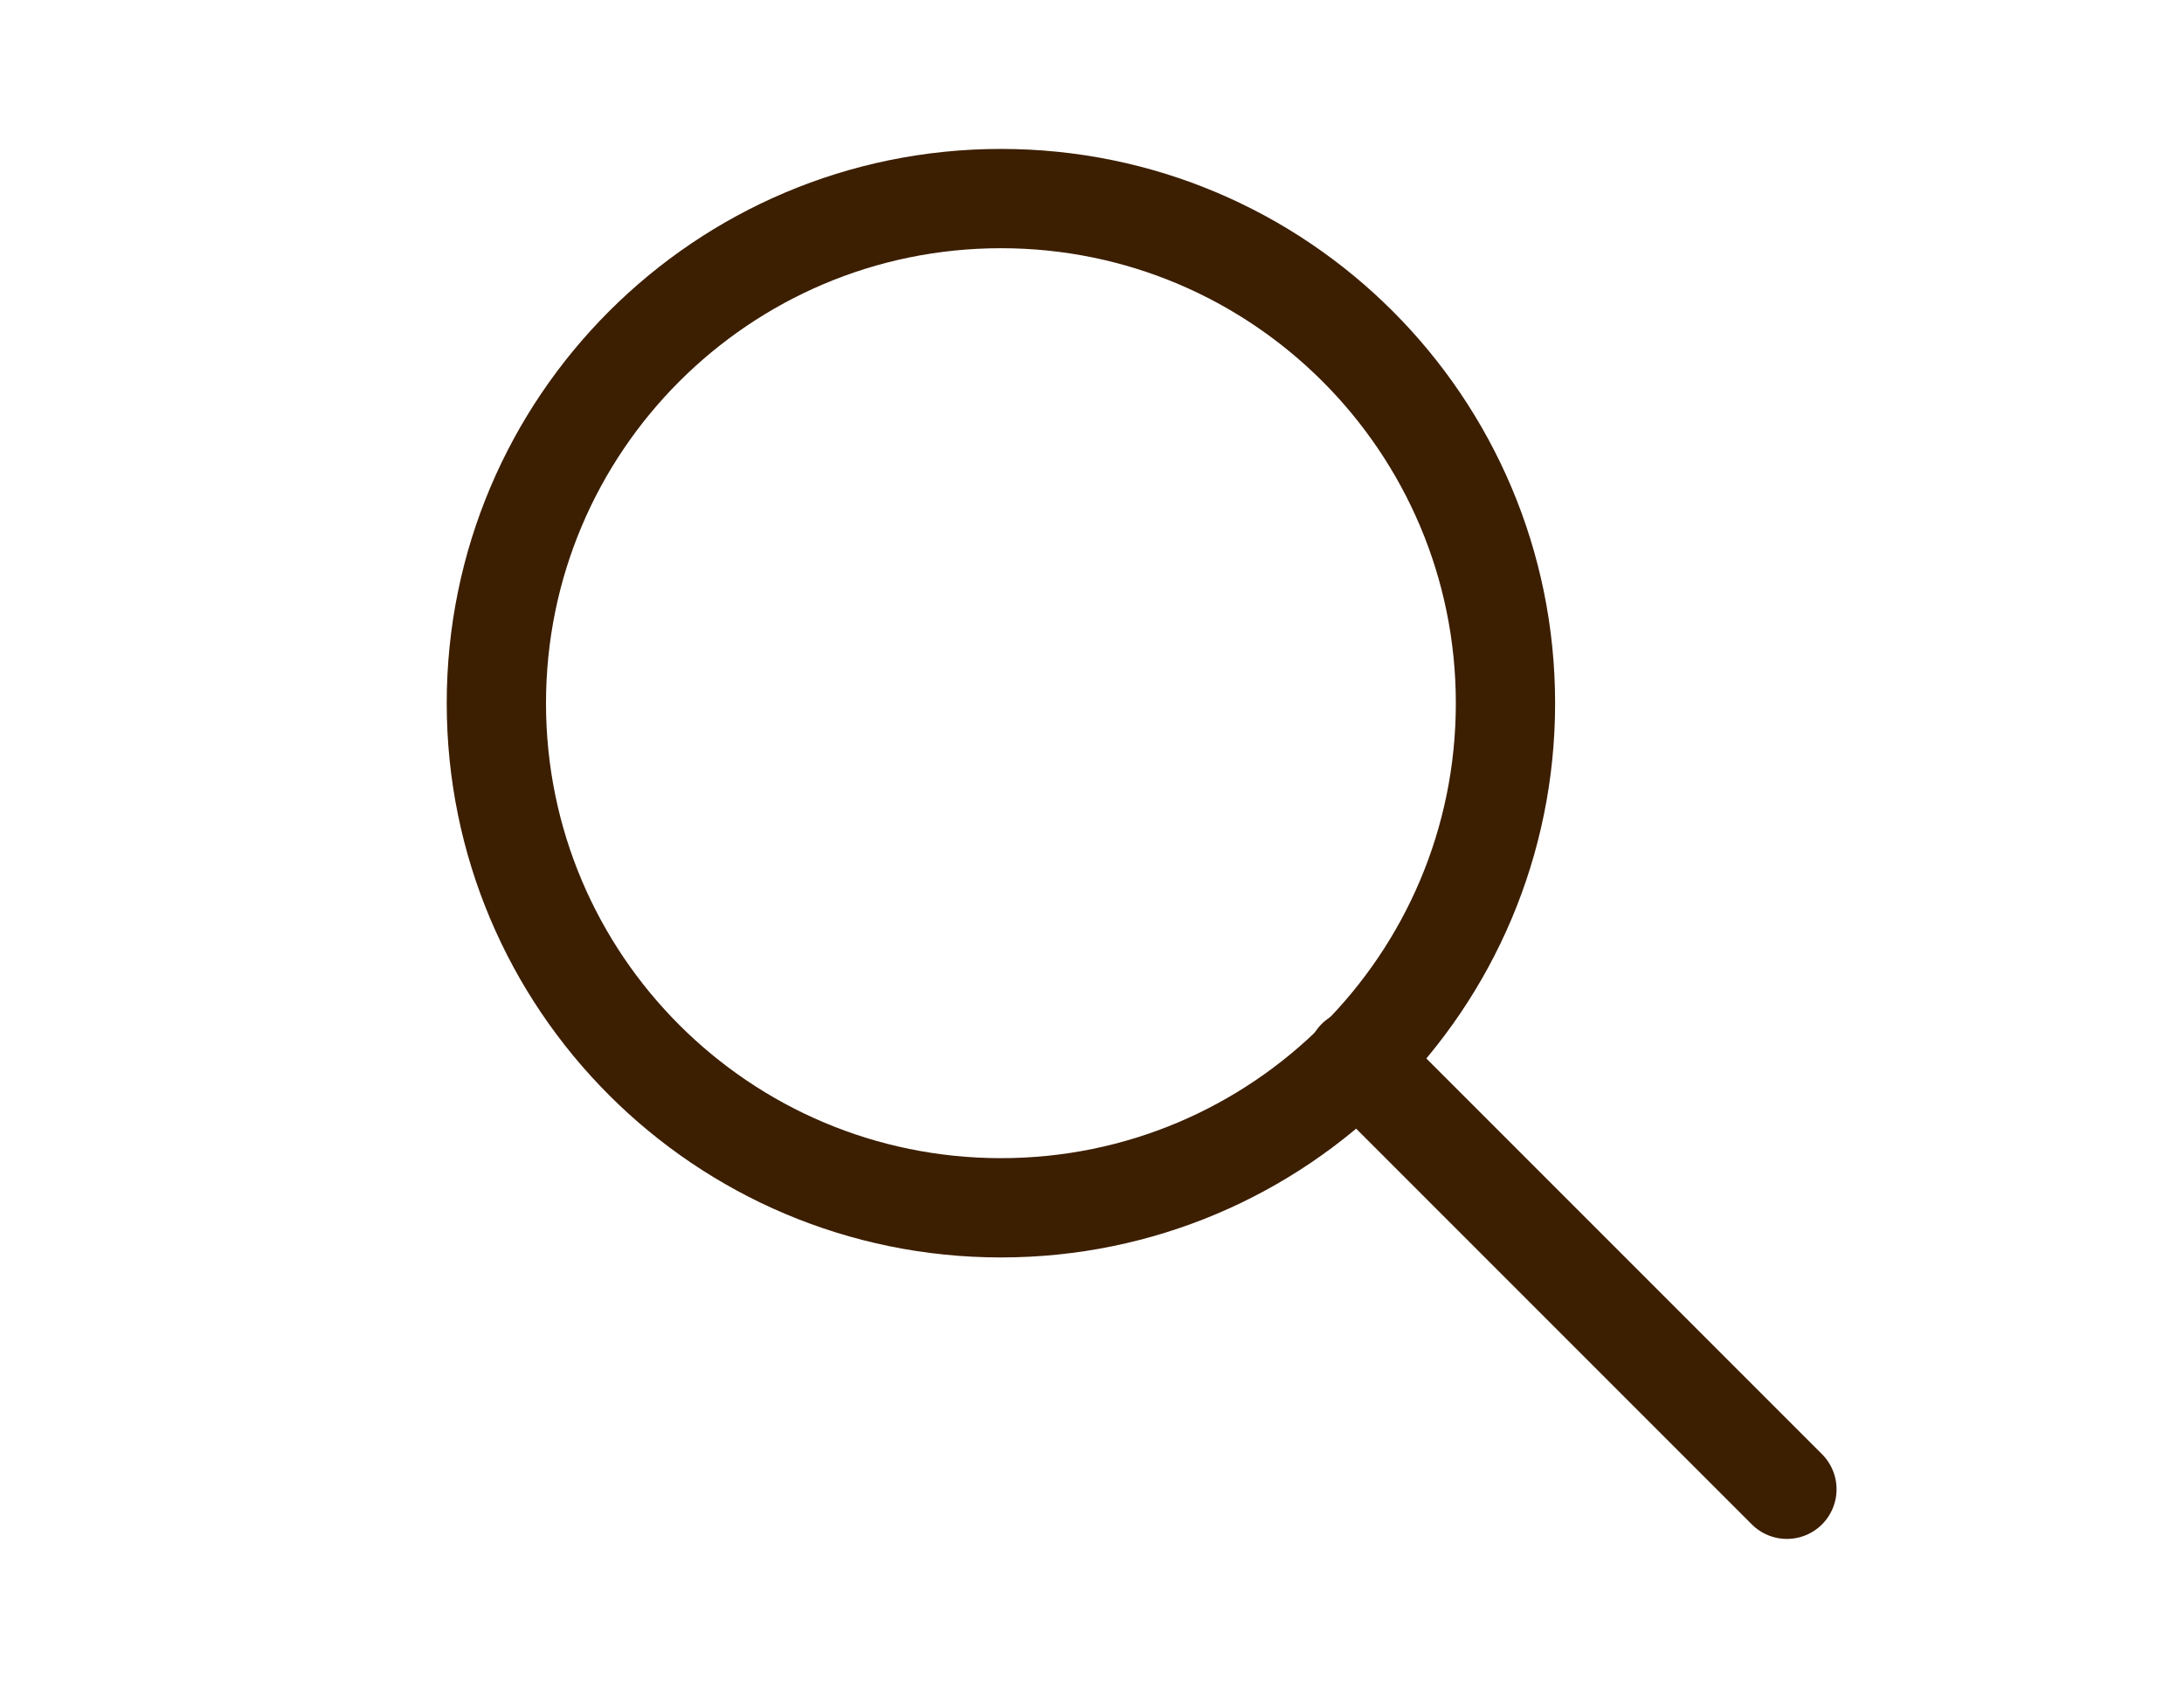<svg width="22" height="17" viewBox="0 0 22 17" fill="none" xmlns="http://www.w3.org/2000/svg">
<path d="M10.083 12.165C12.89 12.165 15.165 9.89 15.165 7.083C15.165 4.276 12.89 2 10.083 2C7.276 2 5 4.276 5 7.083C5 9.89 7.276 12.165 10.083 12.165Z" stroke="#3C1E00" stroke-linecap="round" stroke-linejoin="round"/>
<path d="M13.667 10.667L18 15" stroke="#3C1E00" stroke-linecap="round" stroke-linejoin="round"/>
</svg>
